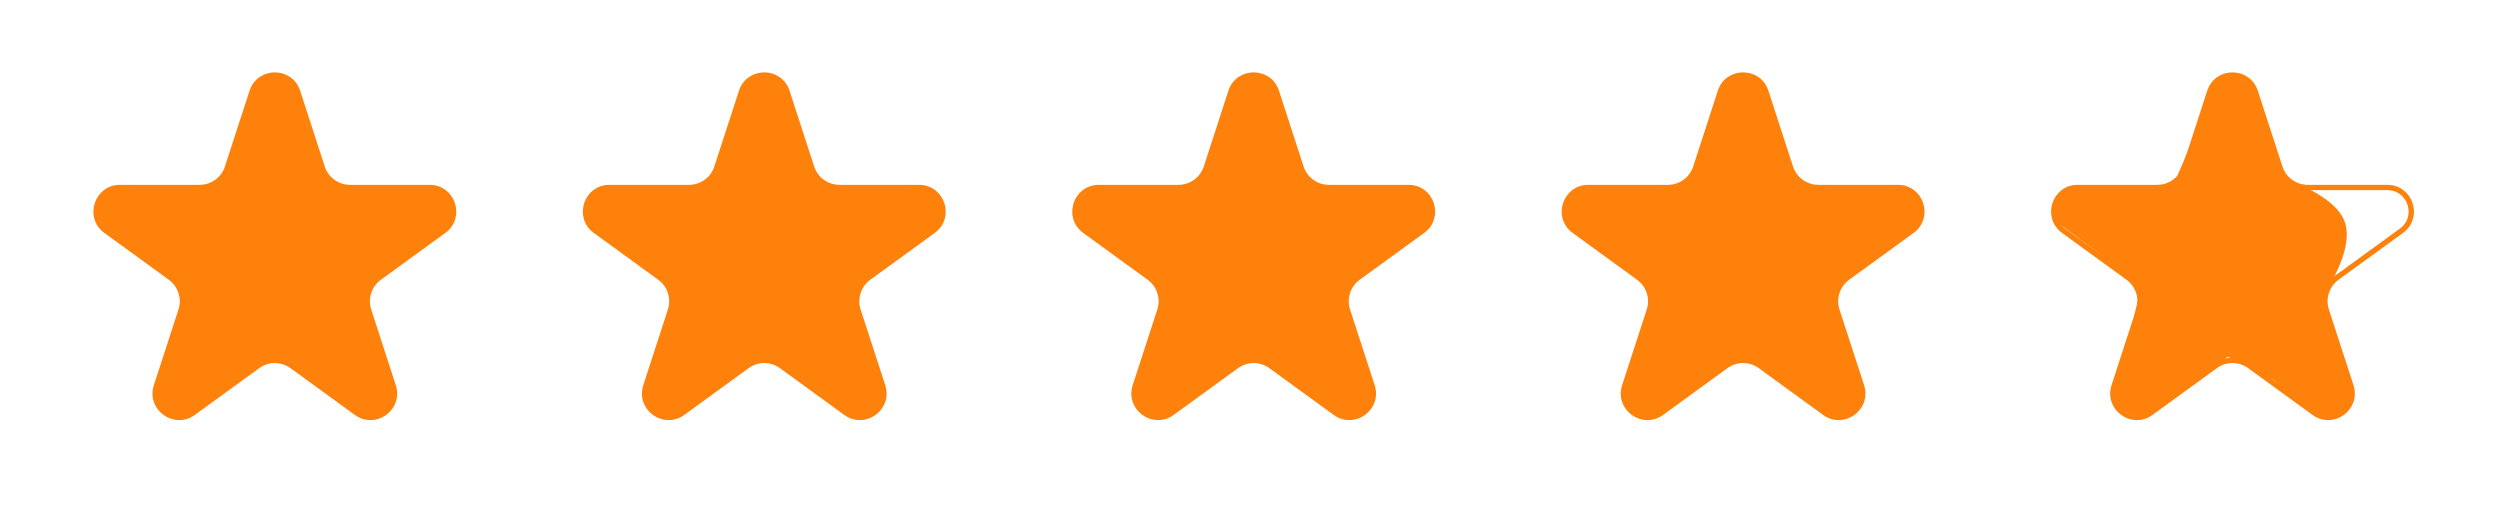  <svg
            xmlns="http://www.w3.org/2000/svg"
            width="94"
            height="20"
            viewBox="0 0 94 20"
            fill="none"
          >
            <path
              d="M83.925 2.819L84.423 3.05L84.812 3.365L85.164 4.507L85.957 6.76C85.957 6.76 87.856 7.34 88.178 8.39C88.497 9.43 87.448 10.945 87.448 10.945L87.557 11.978L88.128 13.715L88.456 15.076L88.068 15.477L87.448 15.72L86.743 15.343L85.492 14.286L83.774 13.415L81.775 14.857L80.465 15.72L79.589 15.343L79.443 14.772L79.953 13.144L80.465 10.945L78.981 9.573L77.232 8.273L77.39 7.423L77.876 7.071L81.728 6.95L82.706 4.637L83.087 3.451L83.367 3.05L83.925 2.819Z"
              fill="#FD810B"
            />
            <path
              d="M83.087 3.443C83.356 2.614 84.529 2.614 84.799 3.443L85.724 6.29C85.871 6.743 86.293 7.05 86.77 7.05H89.763C90.635 7.05 90.998 8.166 90.292 8.678L87.871 10.438C87.485 10.718 87.324 11.214 87.471 11.668L88.396 14.514C88.665 15.344 87.716 16.033 87.011 15.521L84.589 13.761C84.204 13.481 83.682 13.481 83.296 13.761L80.874 15.521C80.169 16.033 79.22 15.344 79.489 14.514L80.414 11.668C80.562 11.214 80.4 10.718 80.015 10.438L77.593 8.678C76.888 8.166 77.25 7.05 78.122 7.05H81.116C81.592 7.05 82.014 6.743 82.162 6.29L83.087 3.443Z"
              stroke="#FD810B"
              stroke-width="0.2"
            />
            <path
              d="M9.478 3.443C9.747 2.614 10.92 2.614 11.19 3.443L12.115 6.29C12.262 6.743 12.684 7.05 13.161 7.05H16.154C17.026 7.05 17.389 8.166 16.683 8.678L14.262 10.438C13.876 10.718 13.715 11.214 13.862 11.668L14.787 14.514C15.057 15.344 14.107 16.033 13.402 15.521L10.98 13.761C10.595 13.481 10.073 13.481 9.687 13.761L7.265 15.521C6.56 16.033 5.611 15.344 5.88 14.514L6.806 11.668C6.953 11.214 6.791 10.718 6.406 10.438L3.984 8.678C3.279 8.166 3.641 7.05 4.513 7.05H7.507C7.983 7.05 8.406 6.743 8.553 6.29L9.478 3.443Z"
              fill="#FD810B"
              stroke="#FD810B"
              stroke-width="0.2"
            />
            <path
              d="M46.283 3.443C46.552 2.614 47.725 2.614 47.995 3.443L48.919 6.29C49.067 6.743 49.489 7.05 49.966 7.05H52.959C53.831 7.05 54.194 8.166 53.488 8.678L51.066 10.438C50.681 10.718 50.52 11.214 50.667 11.668L51.592 14.514C51.861 15.344 50.912 16.033 50.207 15.521L47.785 13.761C47.4 13.481 46.877 13.481 46.492 13.761L44.07 15.521C43.365 16.033 42.416 15.344 42.685 14.514L43.61 11.668C43.758 11.214 43.596 10.718 43.211 10.438L40.789 8.678C40.084 8.166 40.446 7.05 41.318 7.05H44.311C44.788 7.05 45.21 6.743 45.358 6.29L46.283 3.443Z"
              fill="#FD810B"
              stroke="#FD810B"
              stroke-width="0.2"
            />
            <path
              d="M64.685 3.443C64.954 2.614 66.127 2.614 66.397 3.443L67.322 6.29C67.469 6.743 67.891 7.05 68.368 7.05H71.362C72.233 7.05 72.596 8.166 71.891 8.678L69.469 10.438C69.083 10.718 68.922 11.214 69.069 11.668L69.994 14.514C70.264 15.344 69.315 16.033 68.609 15.521L66.187 13.761C65.802 13.481 65.28 13.481 64.894 13.761L62.472 15.521C61.767 16.033 60.818 15.344 61.087 14.514L62.013 11.668C62.16 11.214 61.998 10.718 61.613 10.438L59.191 8.678C58.486 8.166 58.848 7.05 59.72 7.05H62.714C63.19 7.05 63.613 6.743 63.76 6.29L64.685 3.443Z"
              fill="#FD810B"
              stroke="#FD810B"
              stroke-width="0.2"
            />
            <path
              d="M27.88 3.443C28.15 2.614 29.323 2.614 29.592 3.443L30.517 6.29C30.664 6.743 31.087 7.05 31.563 7.05H34.557C35.429 7.05 35.791 8.166 35.086 8.678L32.664 10.438C32.279 10.718 32.117 11.214 32.264 11.668L33.19 14.514C33.459 15.344 32.51 16.033 31.805 15.521L29.383 13.761C28.997 13.481 28.475 13.481 28.09 13.761L25.668 15.521C24.962 16.033 24.013 15.344 24.283 14.514L25.208 11.668C25.355 11.214 25.194 10.718 24.808 10.438L22.387 8.678C21.681 8.166 22.044 7.05 22.916 7.05H25.909C26.386 7.05 26.808 6.743 26.955 6.29L27.88 3.443Z"
              fill="#FD810B"
              stroke="#FD810B"
              stroke-width="0.2"
            />
          </svg>